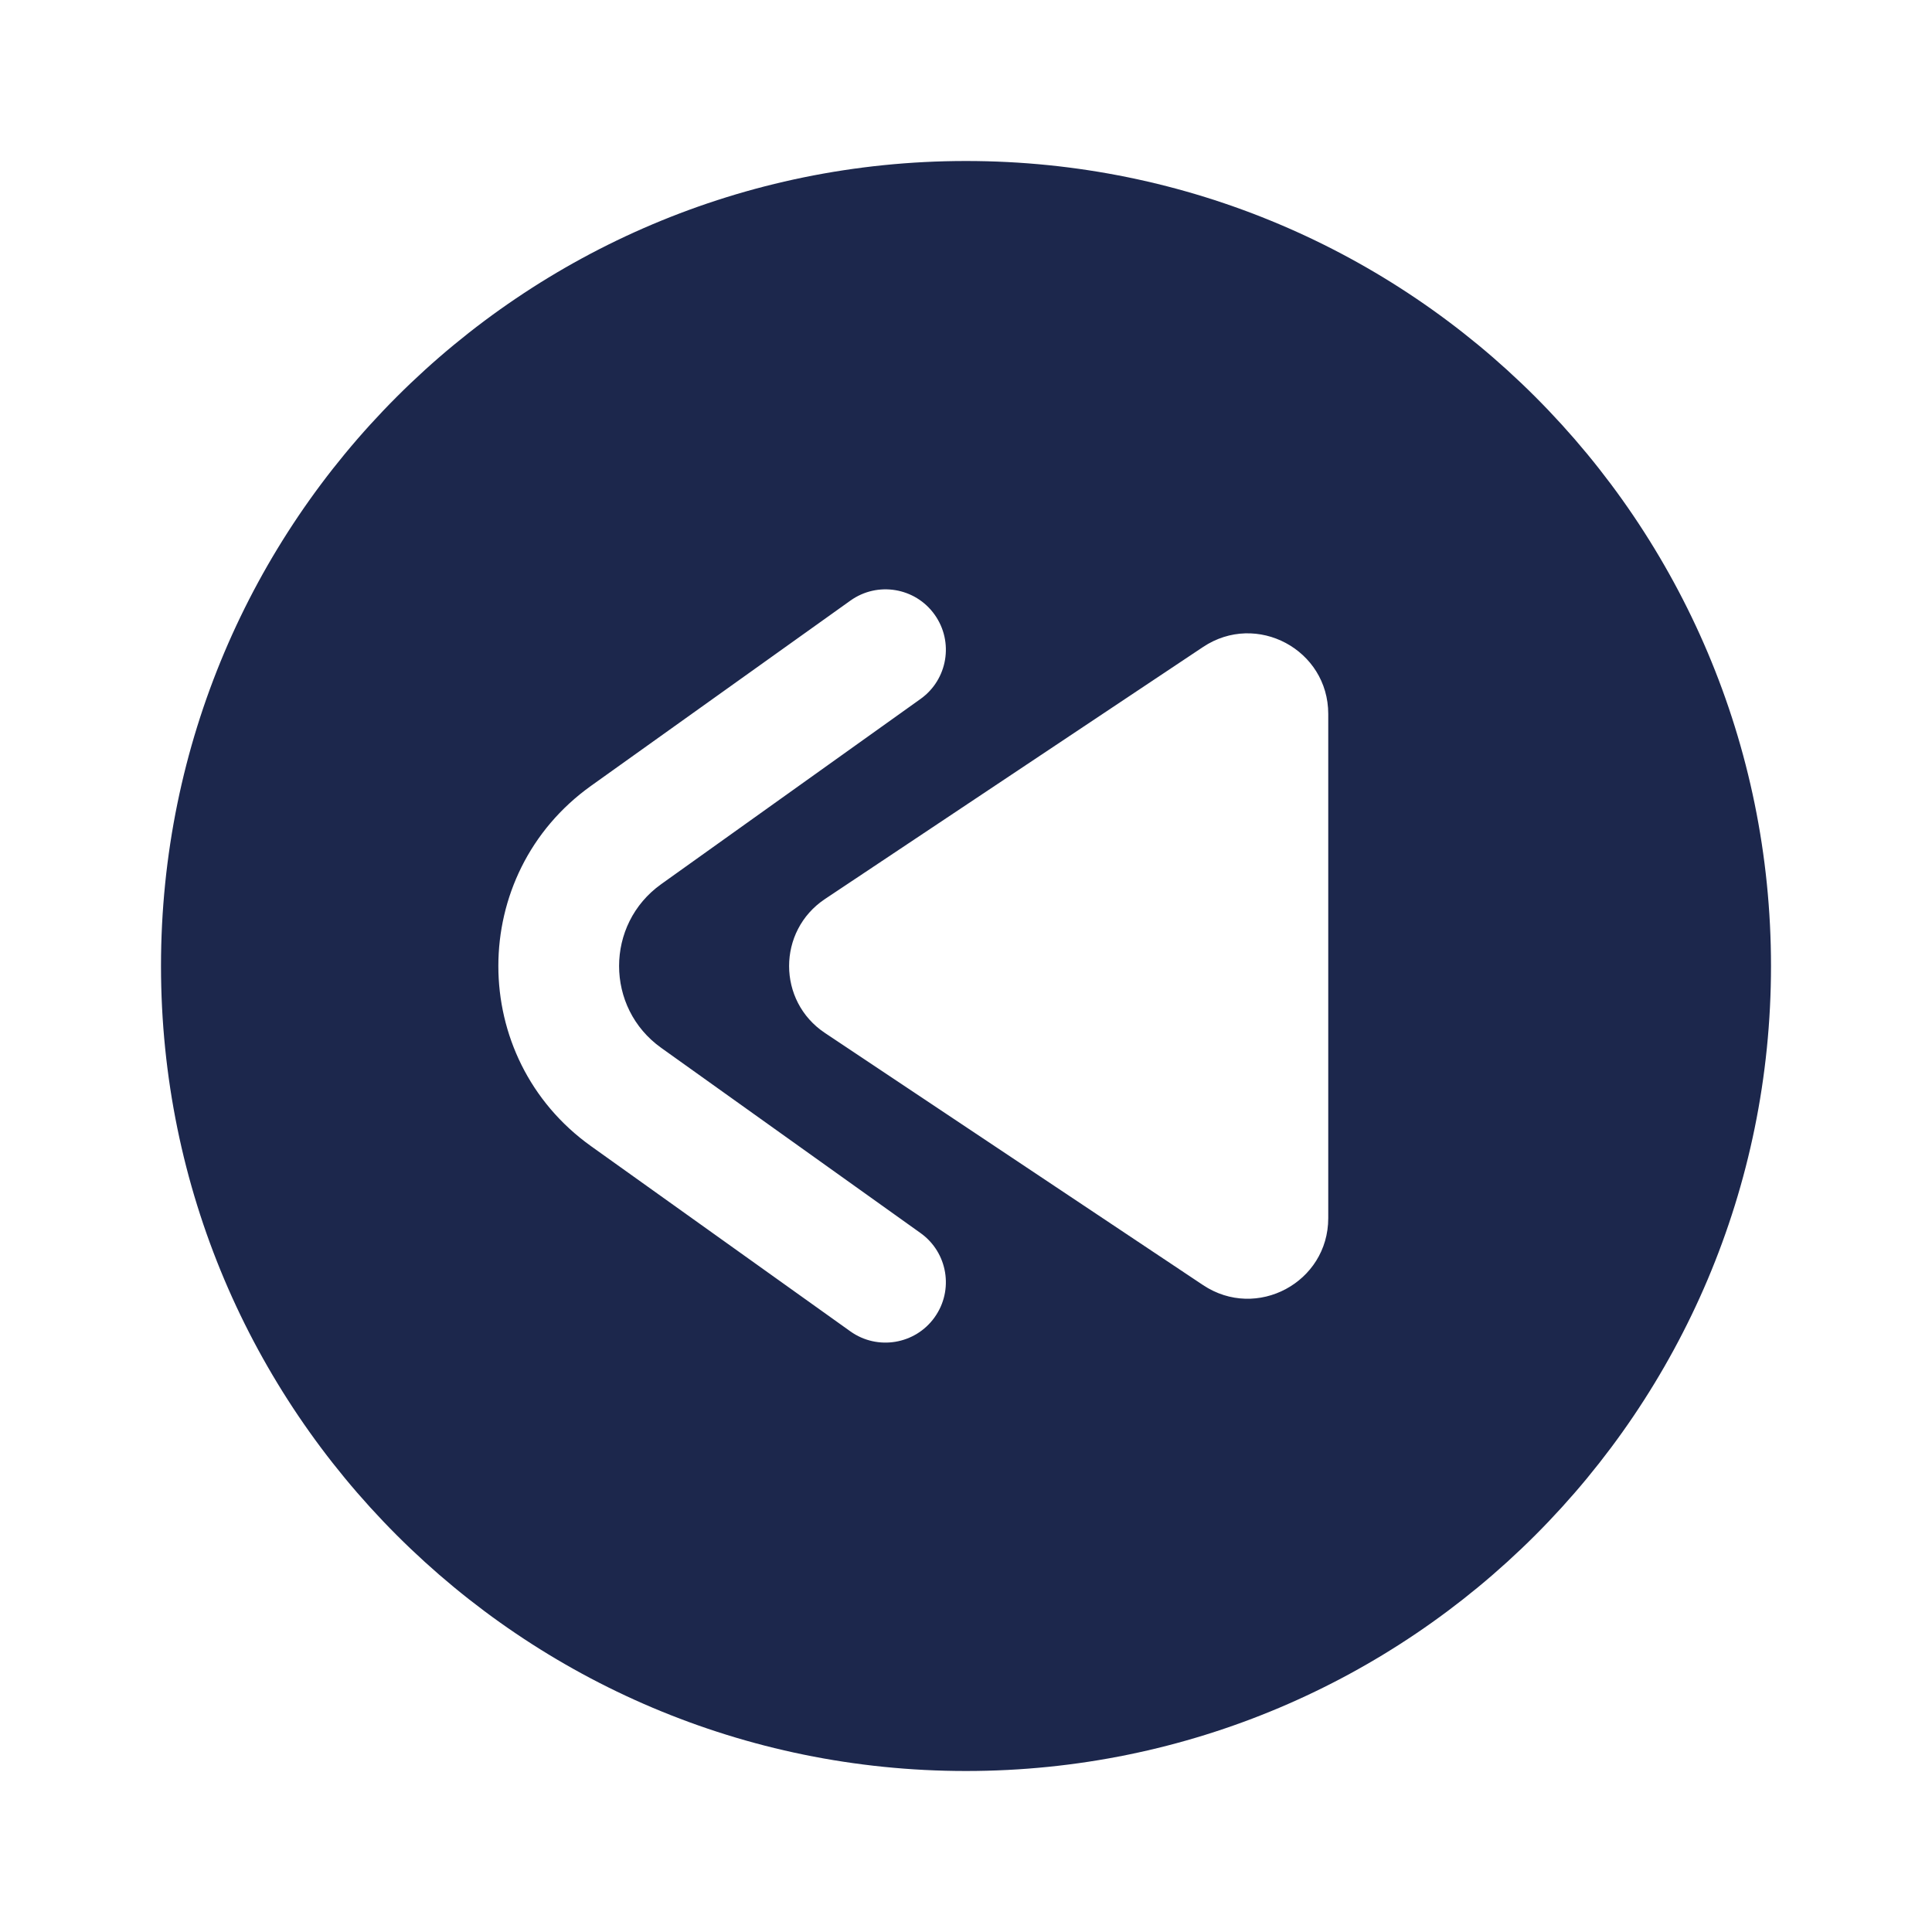 <?xml version="1.0" encoding="utf-8"?>
<svg width="800px" height="800px" viewBox="0 0 24 24" fill="none" xmlns="http://www.w3.org/2000/svg">
<path fill-rule="evenodd" clip-rule="evenodd" d="M12 22C6.477 22 2 17.523 2 12C2 6.477 6.477 2 12 2C17.523 2 22 6.477 22 12C22 17.523 17.523 22 12 22ZM10.564 7.461C10.901 7.22 11.37 7.298 11.61 7.635C11.851 7.972 11.773 8.441 11.436 8.682L8.214 10.983C7.516 11.481 7.516 12.519 8.214 13.017L11.436 15.318C11.773 15.559 11.851 16.027 11.61 16.364C11.37 16.701 10.901 16.779 10.564 16.539L7.342 14.238C5.807 13.141 5.807 10.859 7.342 9.762L10.564 7.461ZM16.5 15.132V8.869C16.5 8.07 15.61 7.594 14.945 8.037L10.248 11.168C9.654 11.564 9.654 12.437 10.248 12.832L14.945 15.964C15.61 16.407 16.5 15.931 16.5 15.132Z" fill="#1C274C"/>
</svg>